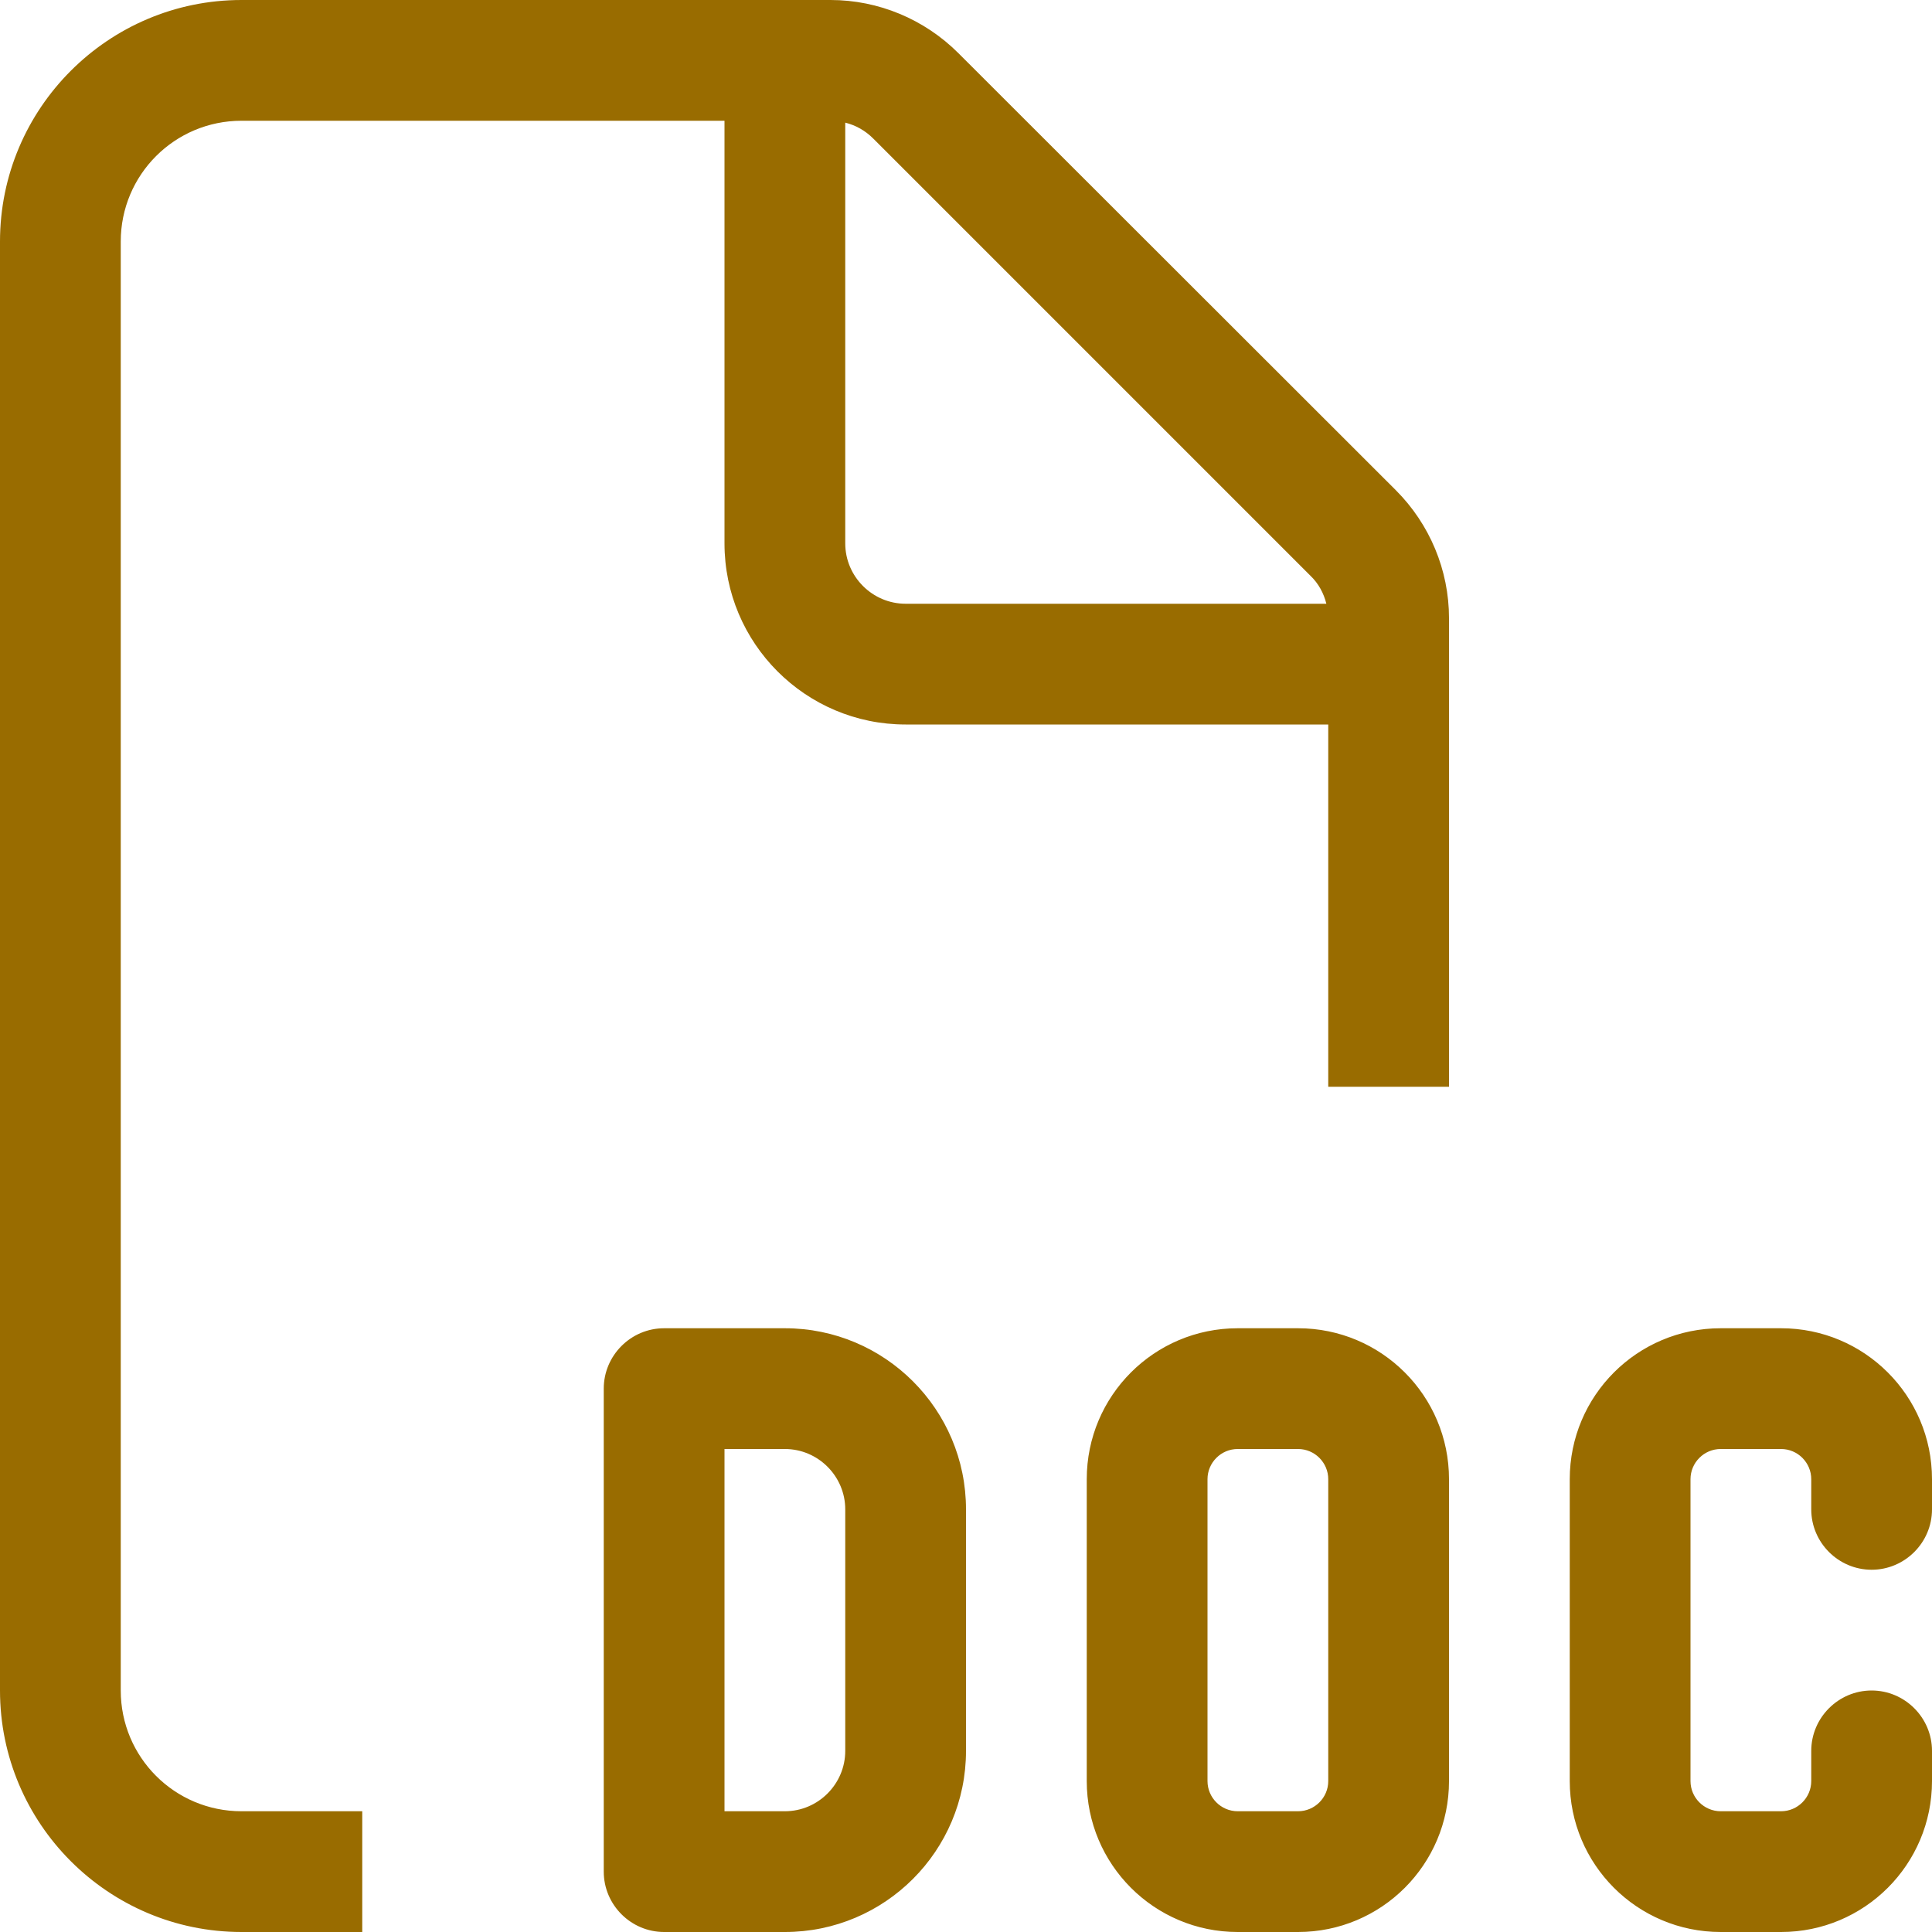 <?xml version="1.0" encoding="UTF-8" standalone="no"?>
<!DOCTYPE svg PUBLIC "-//W3C//DTD SVG 1.1//EN" "http://www.w3.org/Graphics/SVG/1.1/DTD/svg11.dtd">
<svg width="100%" height="100%" viewBox="0 0 512 512" version="1.1" xmlns="http://www.w3.org/2000/svg" xmlns:xlink="http://www.w3.org/1999/xlink" xml:space="preserve" xmlns:serif="http://www.serif.com/" style="fill-rule:evenodd;clip-rule:evenodd;stroke-linejoin:round;stroke-miterlimit:2;">
    <path d="M64,480L96,480L96,512L64,512C28.7,512 0,483.3 0,448L0,64C0,28.7 28.7,0 64,0L220.1,0C232.8,0 245,5.1 254,14.1L369.9,129.9C378.9,138.9 384,151.1 384,163.8L384,288L352,288L352,192L240,192C213.5,192 192,170.5 192,144L192,32L64,32C46.3,32 32,46.3 32,64L32,448C32,465.7 46.3,480 64,480ZM351.5,160C350.8,157.2 349.4,154.6 347.3,152.6L231.4,36.7C229.3,34.6 226.8,33.2 224,32.5L224,144C224,152.8 231.2,160 240,160L351.5,160ZM176,352L208,352C234.5,352 256,373.5 256,400L256,464C256,490.5 234.5,512 208,512L176,512C167.2,512 160,504.8 160,496L160,368C160,359.2 167.2,352 176,352ZM192,480L208,480C216.8,480 224,472.8 224,464L224,400C224,391.2 216.8,384 208,384L192,384L192,480ZM456,352L472,352C494.1,352 512,369.9 512,392L512,400C512,408.8 504.8,416 496,416C487.2,416 480,408.8 480,400L480,392C480,387.6 476.4,384 472,384L456,384C451.6,384 448,387.6 448,392L448,472C448,476.4 451.6,480 456,480L472,480C476.4,480 480,476.4 480,472L480,464C480,455.2 487.2,448 496,448C504.8,448 512,455.2 512,464L512,472C512,494.1 494.1,512 472,512L456,512C433.9,512 416,494.1 416,472L416,392C416,369.9 433.9,352 456,352ZM288,392C288,369.9 305.9,352 328,352L344,352C366.1,352 384,369.9 384,392L384,472C384,494.1 366.1,512 344,512L328,512C305.9,512 288,494.1 288,472L288,392ZM328,384C323.6,384 320,387.6 320,392L320,472C320,476.4 323.6,480 328,480L344,480C348.4,480 352,476.4 352,472L352,392C352,387.6 348.4,384 344,384L328,384Z" style="fill:rgb(153,108,0);fill-rule:nonzero;"/>
</svg>
